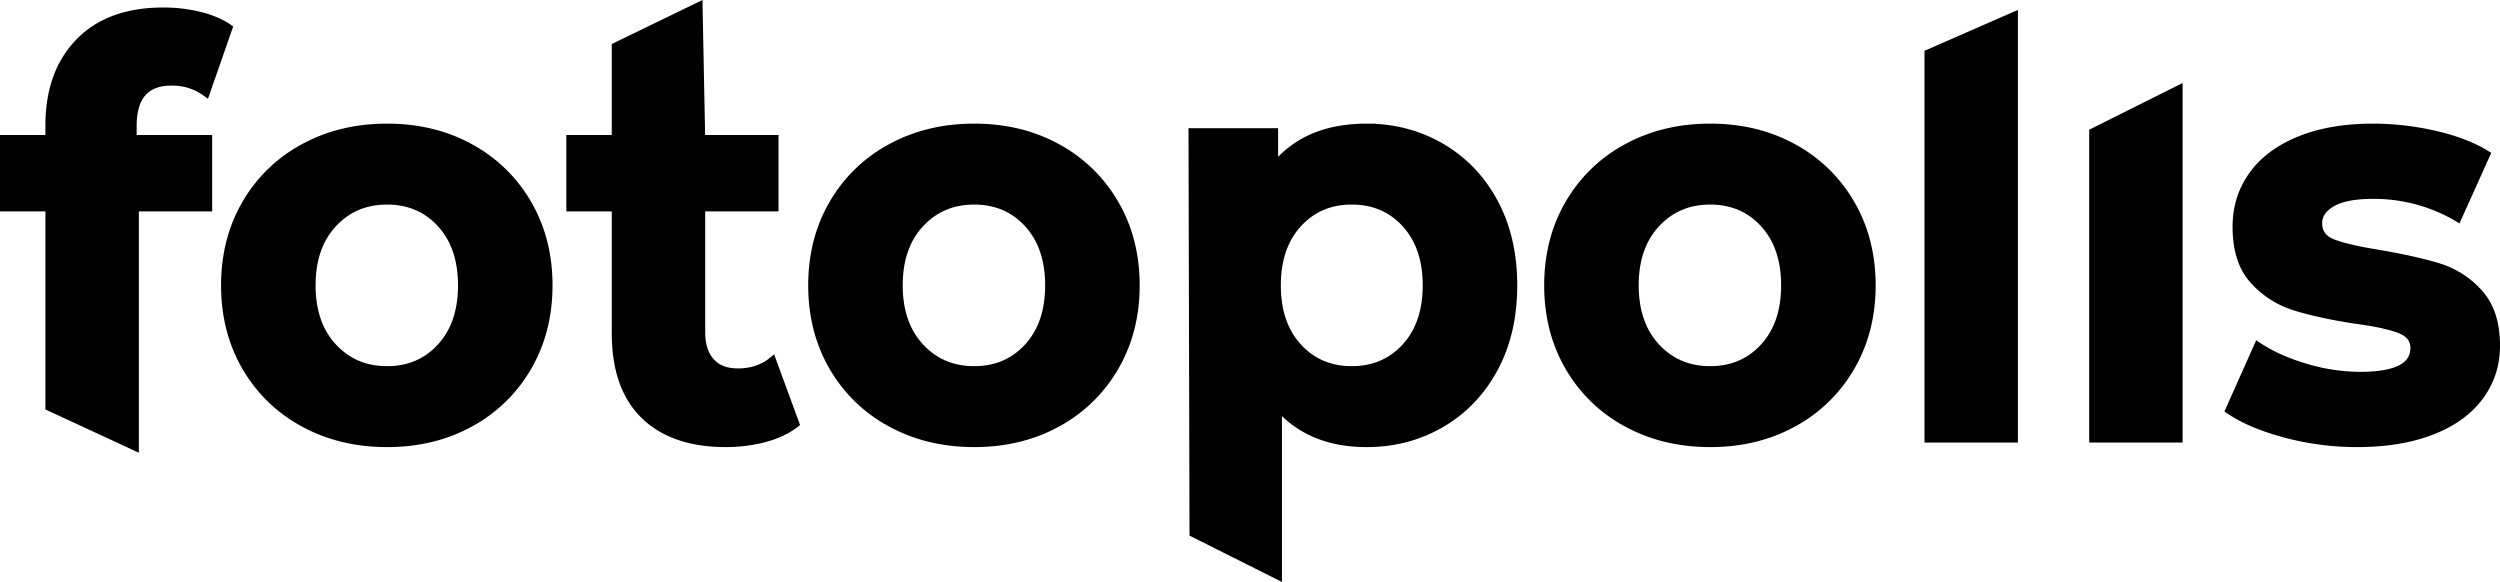 <svg xmlns="http://www.w3.org/2000/svg" width="2480.822" height="577.486" viewBox="0 0 2480.822 577.486">
  <path id="Path_2" data-name="Path 2" d="M131.949-280.51h74.934v67.79H134.121V24.5L49.413-14.746V-212.721H4.344v-67.79H49.413v-13.558q0-51.972,29.593-82.478t83.351-30.505a149.712,149.712,0,0,1,36.109,4.237q17.1,4.237,28.508,12.146l-22.263,63.835Q190.05-337.567,170.5-337.567q-38.553,0-38.553,44.063ZM384.444,21.155q-46.155,0-82.807-20.055A145.762,145.762,0,0,1,244.35-54.544q-20.634-35.59-20.634-80.783T244.35-216.11a145.762,145.762,0,0,1,57.287-55.644q36.652-20.054,82.807-20.055t82.536,20.055a146.254,146.254,0,0,1,57.015,55.644q20.634,35.59,20.634,80.783T523.995-54.544A146.254,146.254,0,0,1,466.98,1.1Q430.6,21.155,384.444,21.155Zm0-72.309q32.58,0,53.486-22.879t20.906-61.293q0-38.414-20.906-61.293T384.444-219.5q-32.58,0-53.757,22.879T309.51-135.327q0,38.414,21.177,61.293T384.444-51.155Zm405.078,53.1q-12.489,9.6-30.68,14.405a149.408,149.408,0,0,1-38.281,4.8q-52.128,0-80.635-27.681T611.418-87.874V-212.721H566.349v-67.79h45.069V-372.3l82.119-39.867,2.589,131.66h72.762v67.79H696.126V-89q0,19.207,9.5,29.658T732.507-48.9q20.091,0,34.209-11.3ZM967.083,21.155q-46.155,0-82.807-20.055a145.762,145.762,0,0,1-57.286-55.644q-20.634-35.59-20.634-80.783t20.634-80.783a145.762,145.762,0,0,1,57.286-55.644q36.652-20.054,82.807-20.055t82.536,20.055a146.254,146.254,0,0,1,57.015,55.644q20.634,35.59,20.634,80.783t-20.634,80.783A146.254,146.254,0,0,1,1049.619,1.1Q1013.238,21.155,967.083,21.155Zm0-72.309q32.58,0,53.485-22.879t20.906-61.293q0-38.414-20.906-61.293T967.083-219.5q-32.58,0-53.757,22.879t-21.177,61.293q0,38.414,21.177,61.293T967.083-51.155Zm389.331-240.654q40.725,0,74.12,19.49t52.4,54.8q19,35.307,19.005,82.2t-19.005,82.2q-19.005,35.307-52.4,54.8t-74.12,19.49q-55.929,0-87.966-36.72V152.508l-83.728-41.963-.98-397.834h80.907v35.025Q1296.141-291.809,1356.414-291.809ZM1341.753-51.155q32.58,0,53.485-22.879t20.906-61.293q0-38.414-20.906-61.293T1341.753-219.5q-32.58,0-53.485,22.879t-20.906,61.293q0,38.414,20.906,61.293T1341.753-51.155Zm355.665,72.309q-46.155,0-82.807-20.055a145.762,145.762,0,0,1-57.286-55.644q-20.634-35.59-20.634-80.783t20.634-80.783a145.762,145.762,0,0,1,57.286-55.644q36.652-20.054,82.807-20.055t82.536,20.055a146.254,146.254,0,0,1,57.015,55.644q20.634,35.59,20.634,80.783t-20.634,80.783A146.254,146.254,0,0,1,1779.954,1.1Q1743.573,21.155,1697.418,21.155Zm0-72.309q32.58,0,53.485-22.879t20.906-61.293q0-38.414-20.906-61.293T1697.418-219.5q-32.58,0-53.757,22.879t-21.177,61.293q0,38.414,21.177,61.293T1697.418-51.155Zm216.657-314.3,84.708-37.081V16.635h-84.708Zm163.443,78.162,84.708-42.369V16.635h-84.708ZM2339.244,21.155a273.387,273.387,0,0,1-71.133-9.321q-34.752-9.321-55.386-23.444l28.236-63.271Q2260.509-61.888,2288.2-53.7a190.866,190.866,0,0,0,54.3,8.191q53.757,0,53.757-27.681,0-12.993-14.661-18.642t-45.069-9.6q-35.838-5.649-59.187-12.993a91.339,91.339,0,0,1-40.454-25.986q-17.1-18.642-17.1-53.1,0-28.811,16.019-51.125t46.7-34.742q30.679-12.428,72.49-12.428a273.937,273.937,0,0,1,61.631,7.061q30.679,7.061,50.771,19.49l-28.236,62.706a163.481,163.481,0,0,0-84.165-22.6q-27.15,0-40.725,7.909T2300.691-196.9q0,14.123,14.661,19.772t46.7,10.733q35.838,6.214,58.644,13.276a87.671,87.671,0,0,1,39.639,25.7q16.833,18.642,16.833,51.972,0,28.246-16.29,50.277T2413.364,9.009Q2382.141,21.155,2339.244,21.155Z" transform="translate(-0.344 418.499)" fill="#000" stroke="#000" stroke-width="8"/>
</svg>

